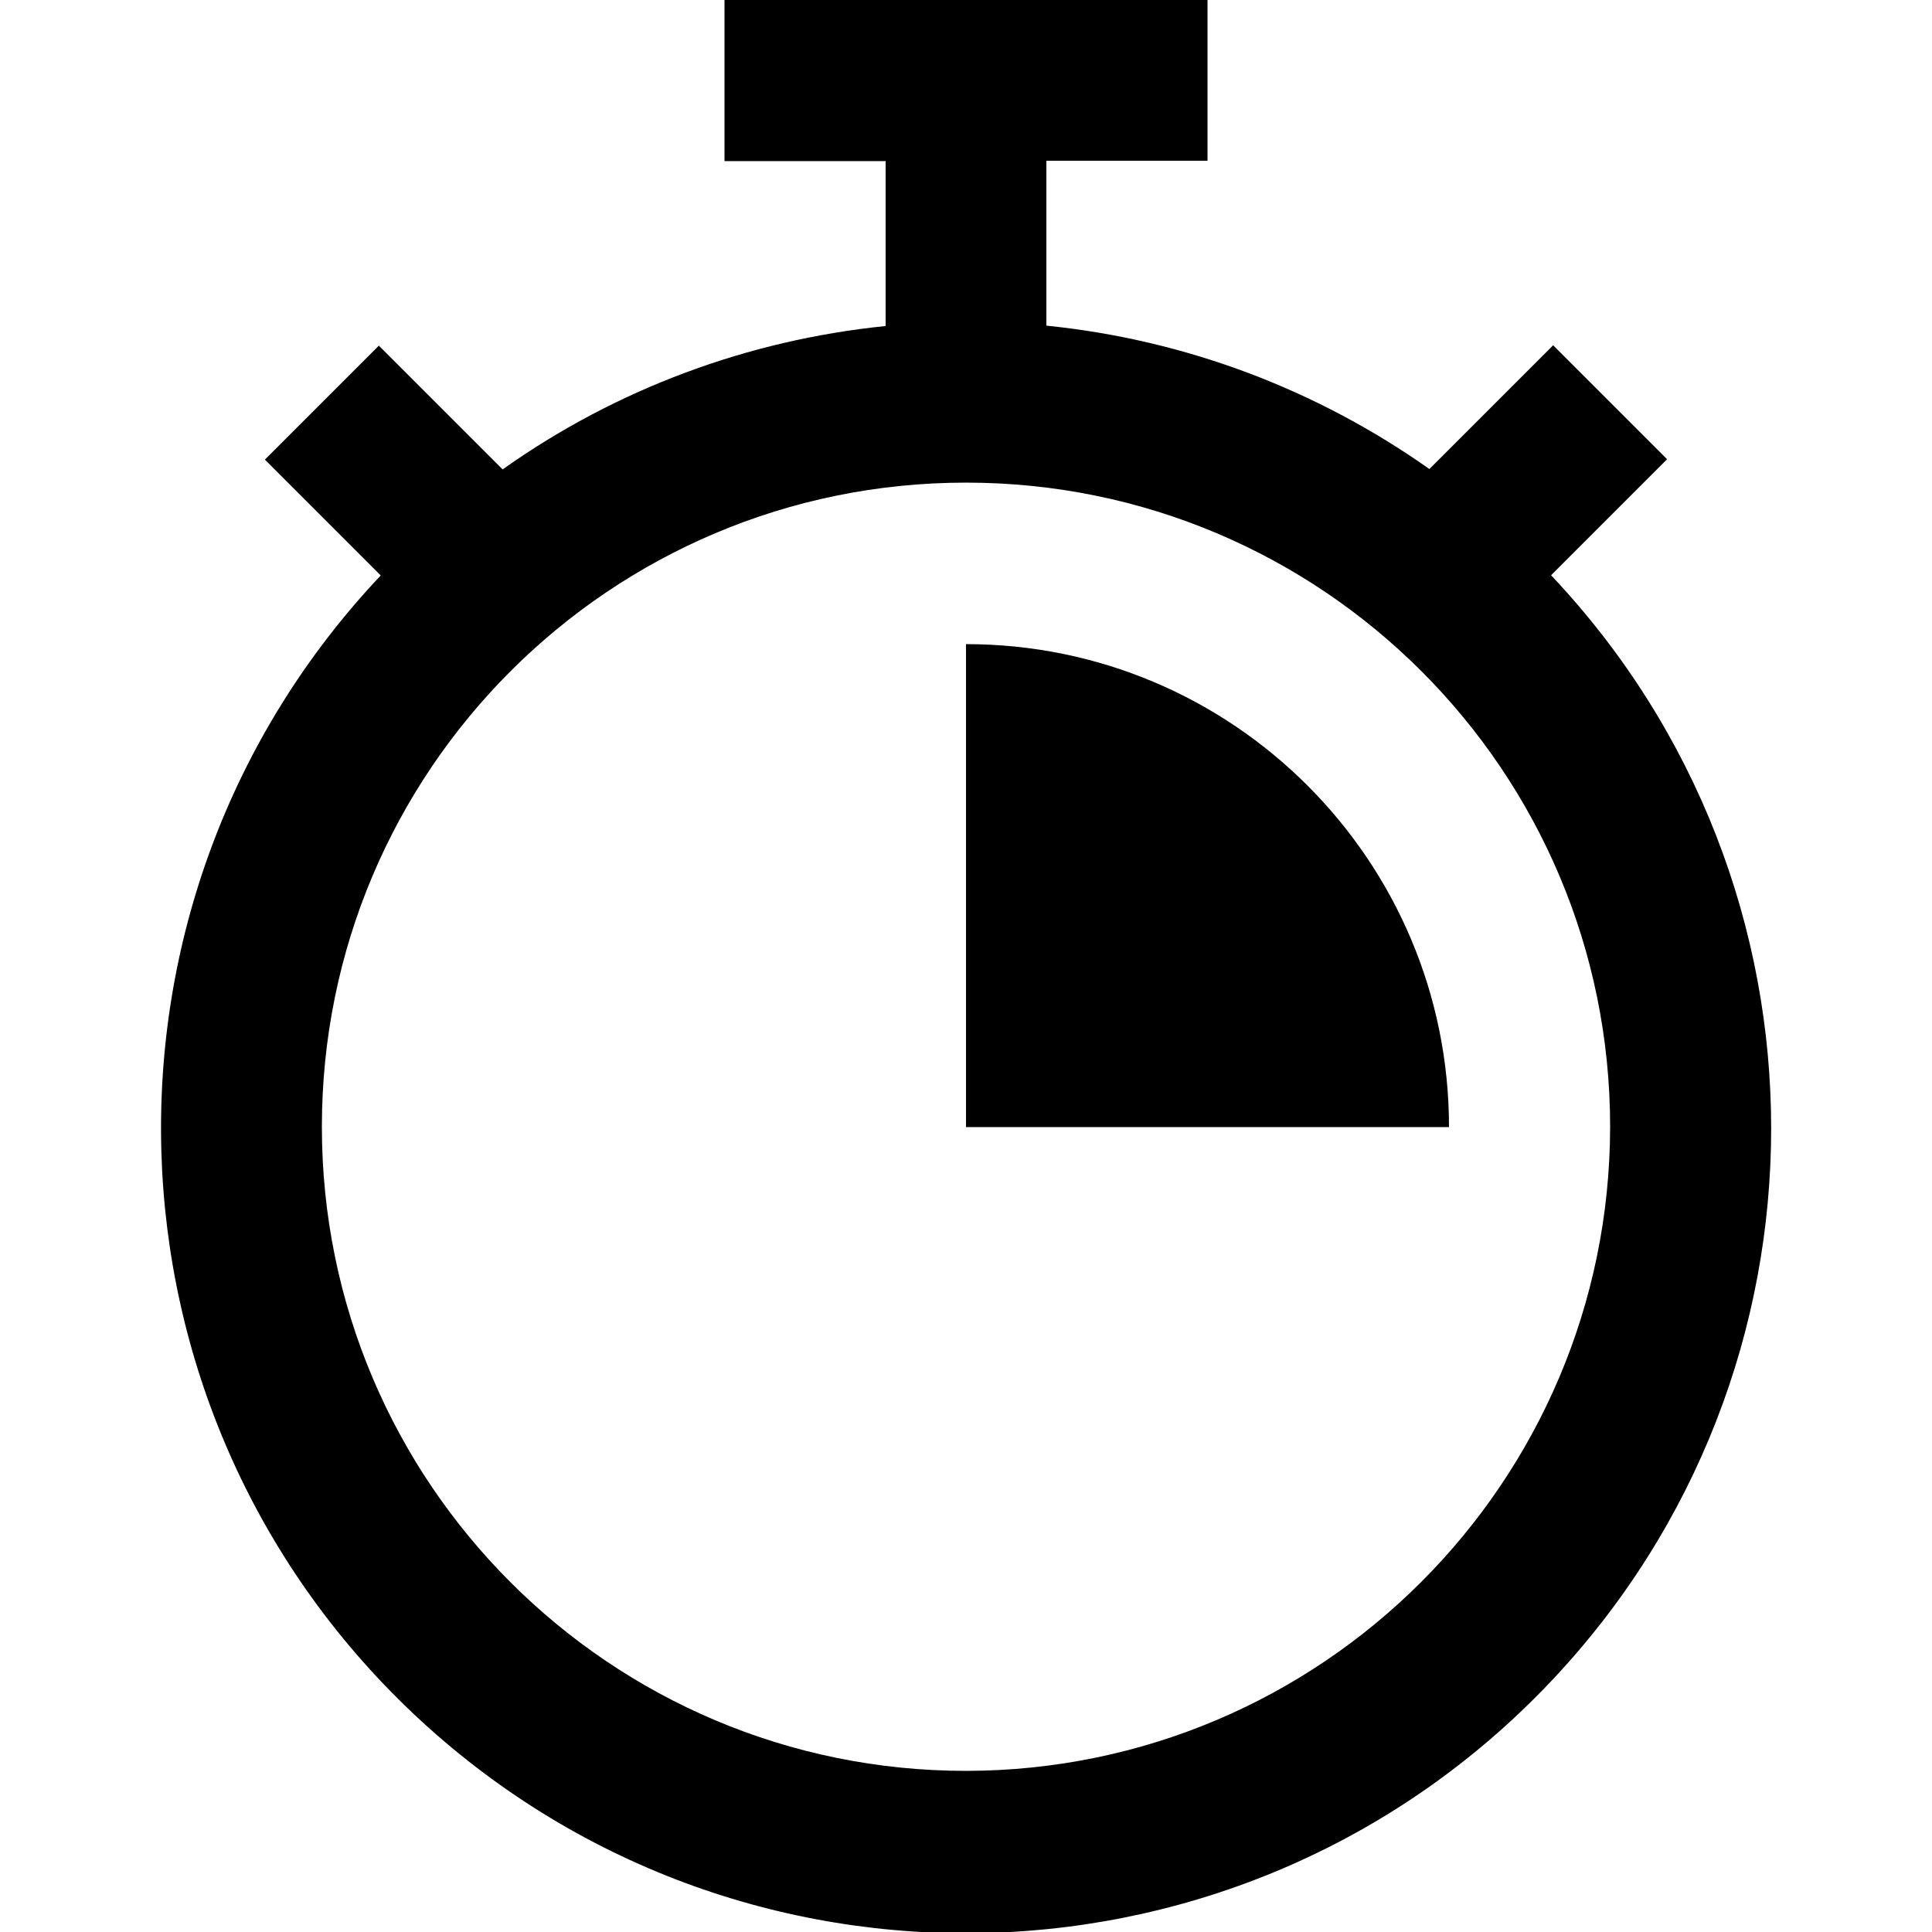 <svg viewBox="0 0 512 512" version="1.1" xmlns="http://www.w3.org/2000/svg">
  
  <g>
    <g id="Layer_1">
      <g id="_09-timer">
        <path d="M411.1,152.4l30.7-30.7-30.2-30.2-32.8,32.8c-30-21.2-64.9-34.3-101.5-38v-43.7h42.7V0h-128v42.7h42.7v43.7c-36.5,3.7-71.5,16.7-101.5,38l-32.8-32.8-30.2,30.2,30.7,30.7c-80.9,85.7-77,220.7,8.6,301.6,85.7,80.9,220.7,77,301.6-8.6,77.7-82.2,77.7-210.7,0-293h0ZM256,469.3c-94.3,0-170.7-76.4-170.7-170.7s76.4-170.7,170.7-170.7,170.7,76.4,170.7,170.7c-.1,94.2-76.5,170.6-170.7,170.7Z"></path>
        <path d="M256,170.7v128h128c0-70.7-57.3-128-128-128Z"></path>
      </g>
    </g>
  </g>
</svg>